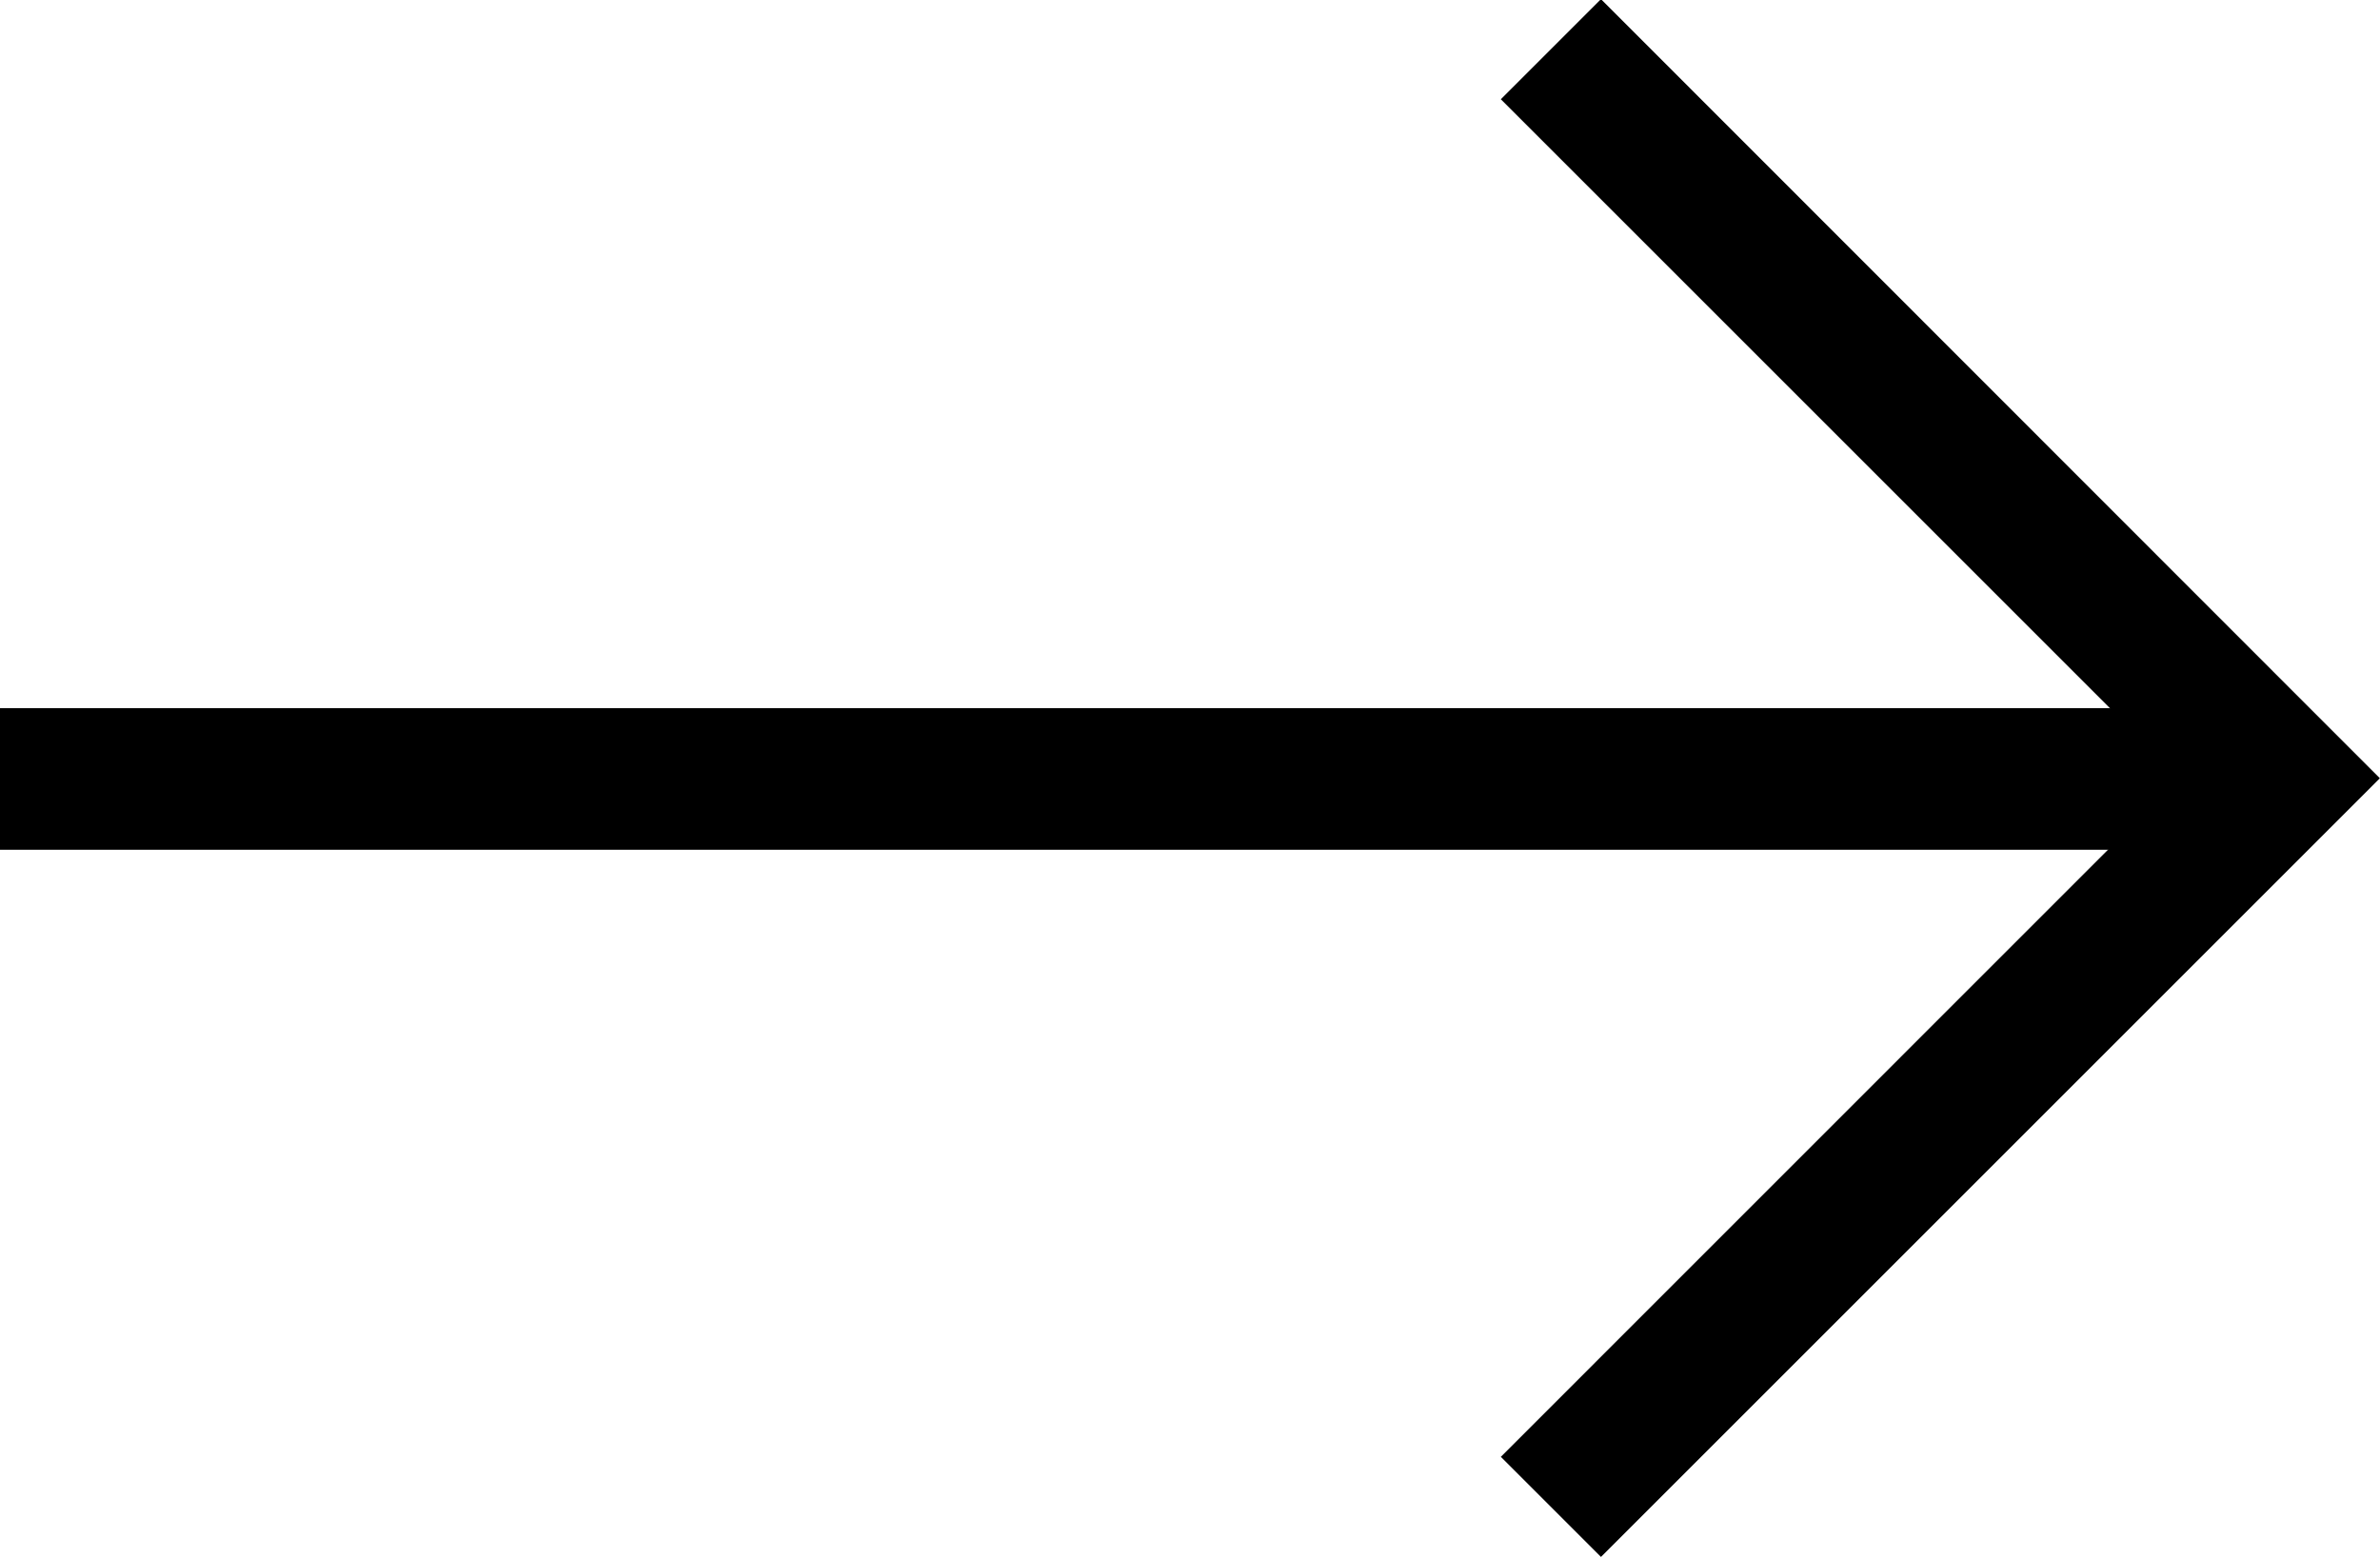 <svg xmlns="http://www.w3.org/2000/svg" width="16.806" height="11.003" viewBox="0 0 16.806 11.003">
  <g id="Group_1506" data-name="Group 1506" transform="translate(-823.811 -1360.998)">
    <path id="Path_14" data-name="Path 14" d="M2473.9,47.187l-5.5-5.5.707-.707,4.795,4.794,4.794-4.794.707.707Z" transform="translate(793.429 3840.395) rotate(-90)"/>
    <path id="Path_15" data-name="Path 15" d="M2829.477,1367h-15.667v-1h15.667Z" transform="translate(-1990)"/>
  </g>
</svg>
